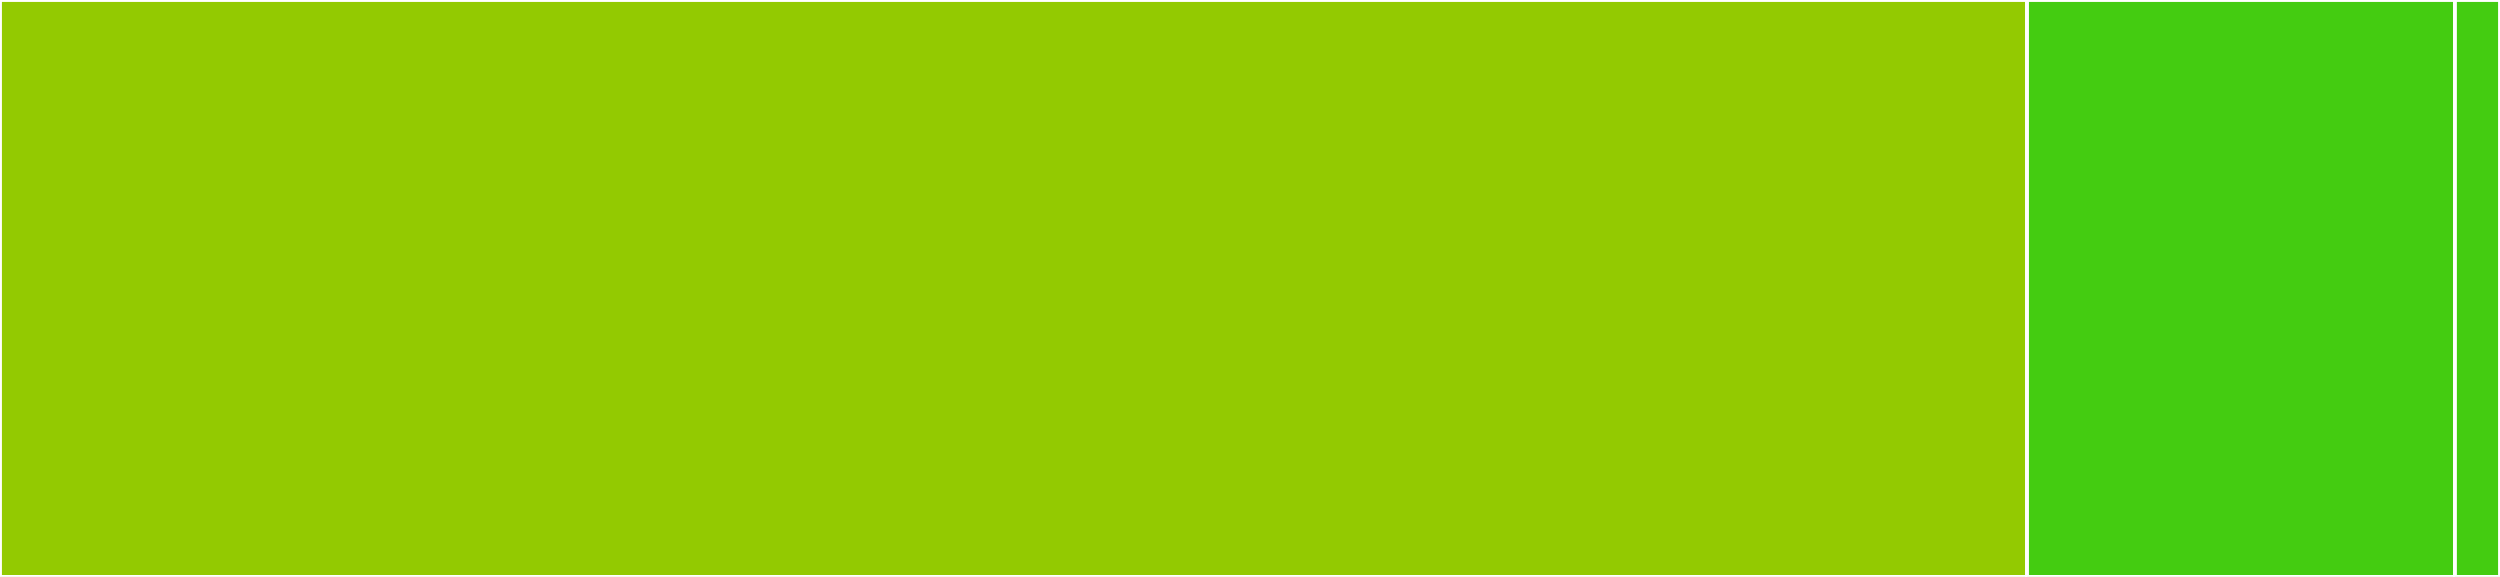 <svg baseProfile="full" width="650" height="150" viewBox="0 0 650 150" version="1.1"
xmlns="http://www.w3.org/2000/svg" xmlns:ev="http://www.w3.org/2001/xml-events"
xmlns:xlink="http://www.w3.org/1999/xlink">

<rect x="0" y="0" width="650" height="150" fill="#333333" stroke="none"/>

<style>rect.s{mask:url(#mask);}</style>
<defs>
  <pattern id="white" width="4" height="4" patternUnits="userSpaceOnUse" patternTransform="rotate(45)">
    <rect width="2" height="2" transform="translate(0,0)" fill="white"></rect>
  </pattern>
  <mask id="mask">
    <rect x="0" y="0" width="100%" height="100%" fill="url(#white)"></rect>
  </mask>
</defs>

<rect x="0" y="0" width="527.027" height="150.0" fill="#93ca01" stroke="white" stroke-width="1" class=" tooltipped" data-content="src/encoder.rs"><title>src/encoder.rs</title></rect>
<rect x="527.027" y="0" width="111.261" height="150" fill="#4c1" stroke="white" stroke-width="1" class=" tooltipped" data-content="src/lib.rs"><title>src/lib.rs</title></rect>
<rect x="638.288" y="0" width="11.712" height="150" fill="#4c1" stroke="white" stroke-width="1" class=" tooltipped" data-content="src-py/base2048/__init__.py"><title>src-py/base2048/__init__.py</title></rect>
</svg>